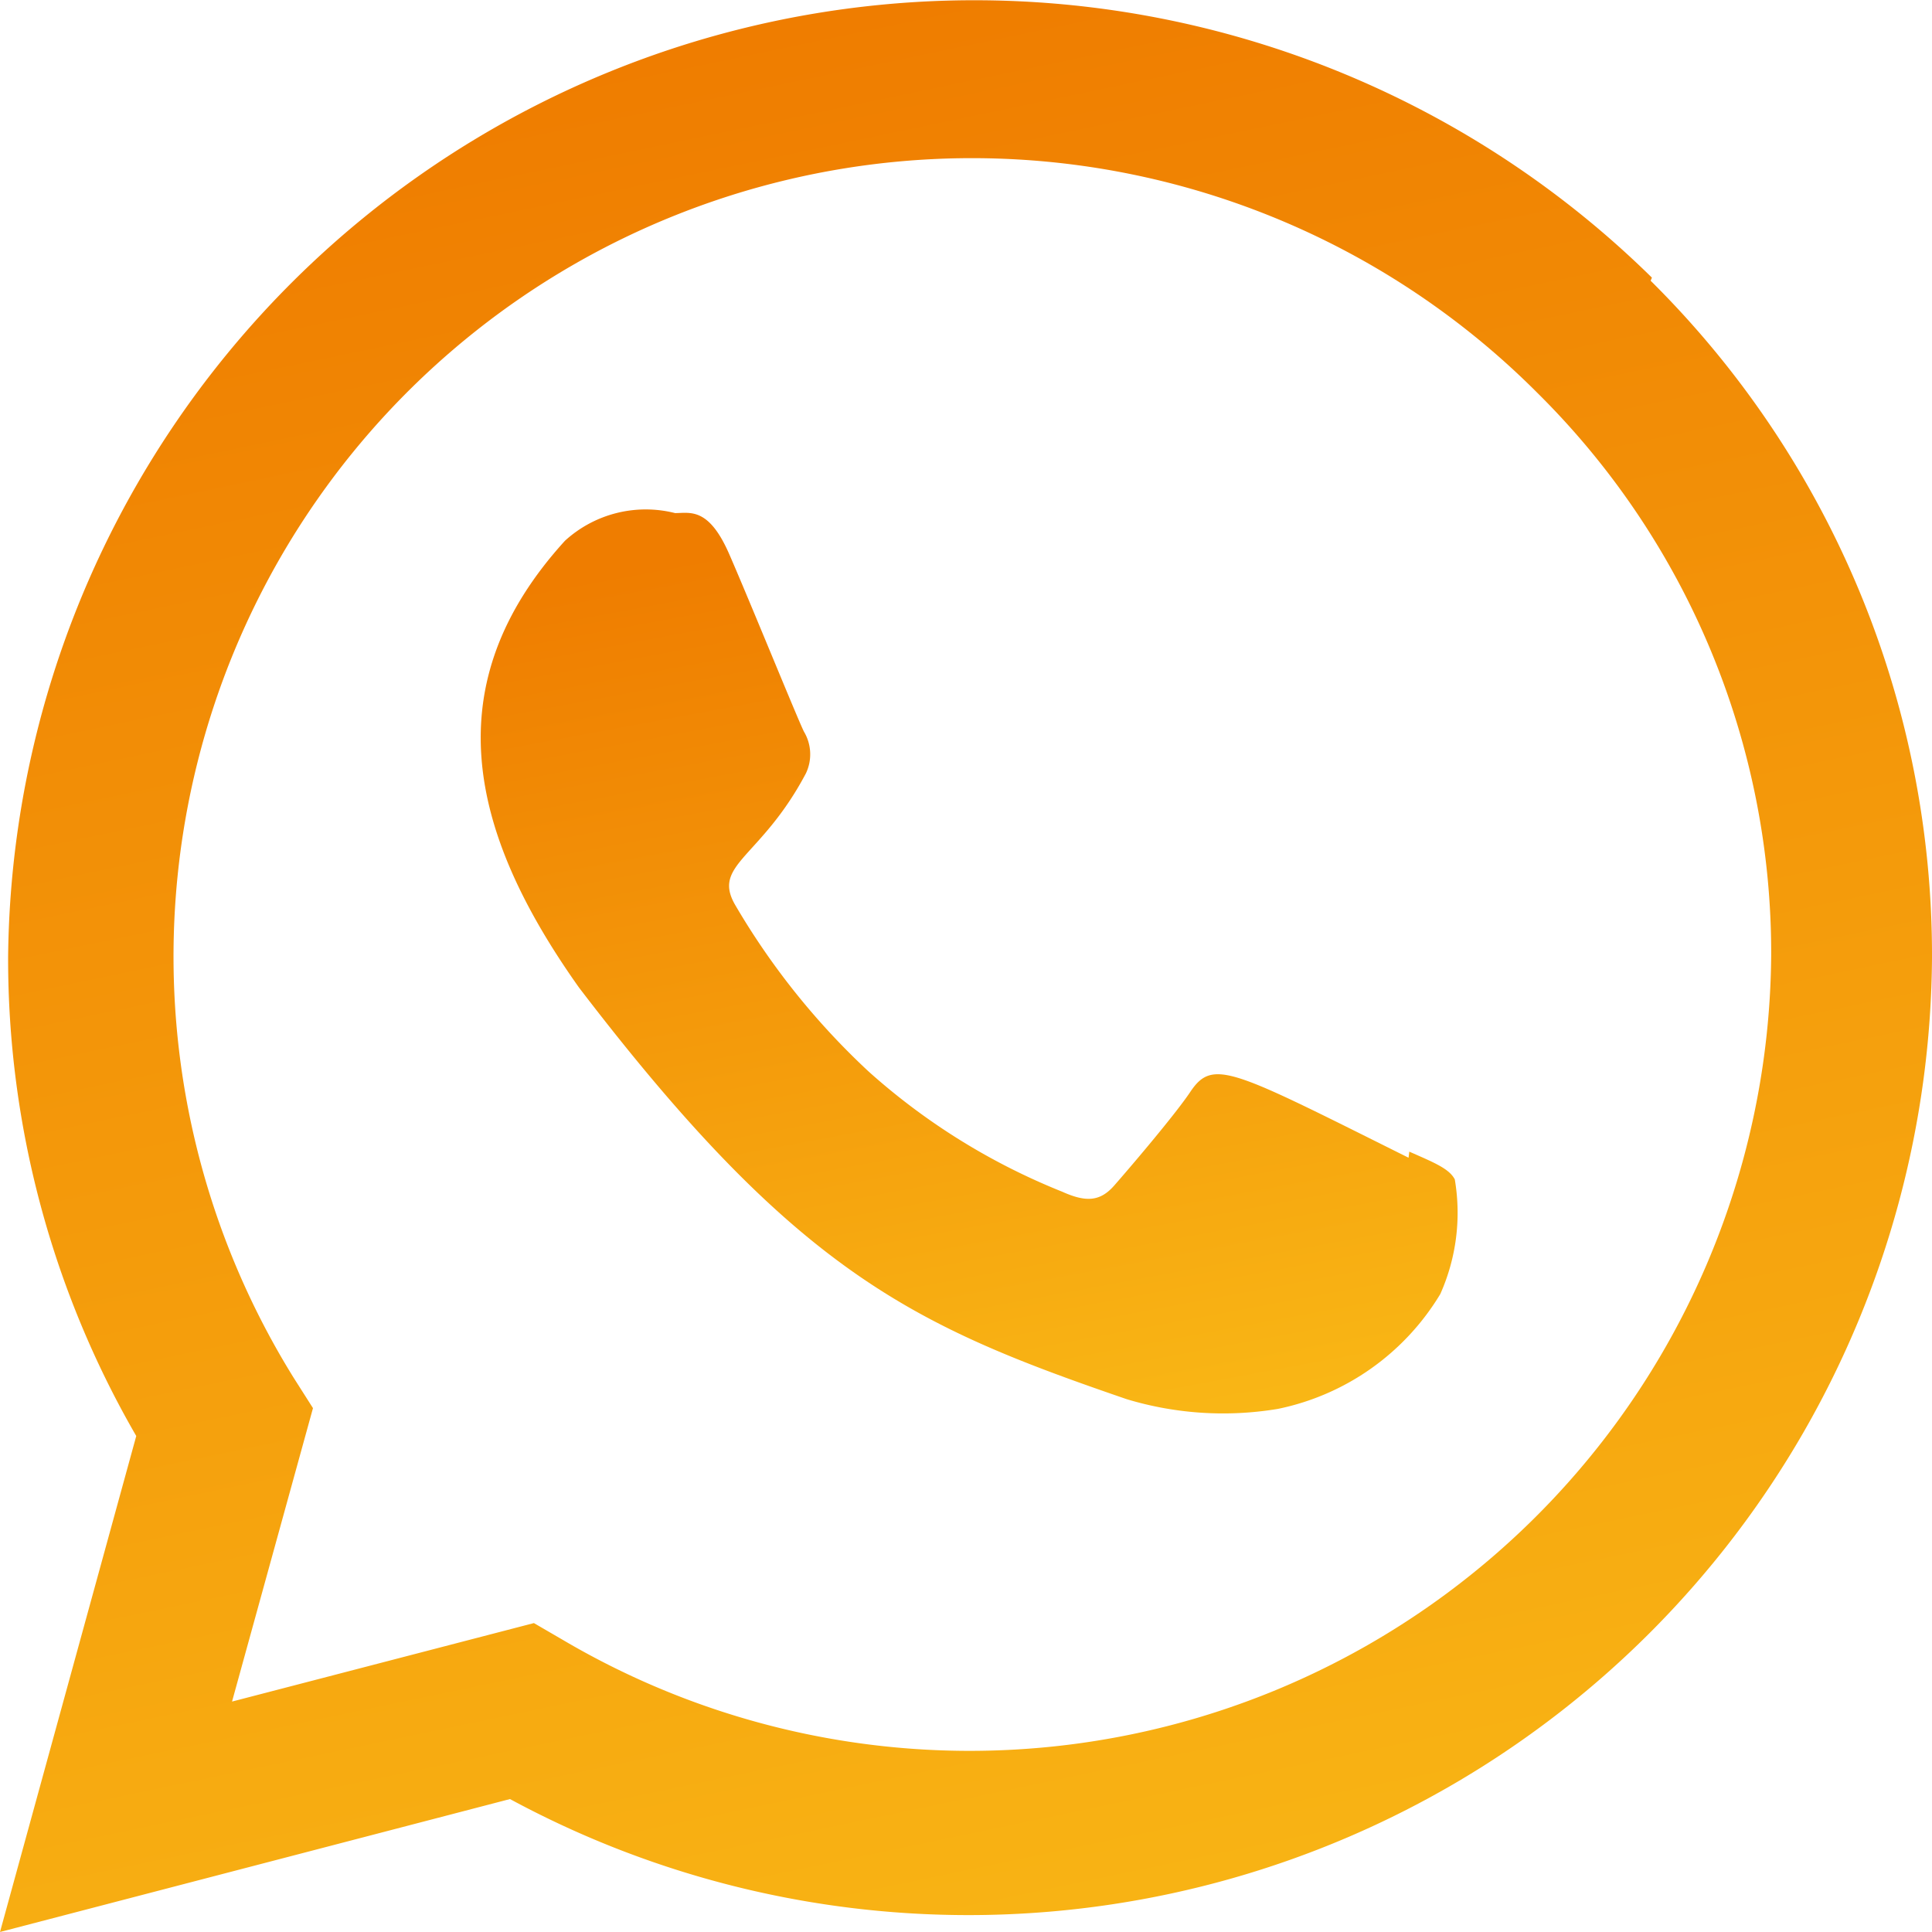 <svg xmlns="http://www.w3.org/2000/svg" xmlns:xlink="http://www.w3.org/1999/xlink" width="18.093" height="18.094" viewBox="0 0 18.093 18.094">
  <defs>
    <linearGradient id="linear-gradient" x1="0.5" x2="0.838" y2="1.619" gradientUnits="objectBoundingBox">
      <stop offset="0" stop-color="#ef7d00"/>
      <stop offset="1" stop-color="#ffd922"/>
    </linearGradient>
  </defs>
  <g id="whatsapp_1_" data-name="whatsapp (1)" transform="translate(0 0)">
    <path id="Caminho_310" data-name="Caminho 310" d="M14.669,12.349l-.007.057c-1.658-.826-1.831-.936-2.045-.615-.149.222-.581.727-.712.876s-.263.158-.487.057A6.119,6.119,0,0,1,9.607,11.6a6.84,6.84,0,0,1-1.251-1.561c-.221-.381.241-.436.662-1.232A.414.414,0,0,0,9,8.416c-.057-.113-.507-1.221-.7-1.663s-.367-.384-.507-.384a1.122,1.122,0,0,0-1.031.259c-1.217,1.337-.91,2.717.131,4.184,2.046,2.678,3.136,3.171,5.129,3.855a3.119,3.119,0,0,0,1.417.091,2.32,2.32,0,0,0,1.52-1.075,1.866,1.866,0,0,0,.136-1.074C15.043,12.508,14.9,12.451,14.669,12.349Z" transform="translate(-1.471 -1.564)" fill="url(#linear-gradient)"/>
    <path id="Caminho_311" data-name="Caminho 311" d="M15.47,2.6A9.049,9.049,0,0,0,.076,8.966a8.923,8.923,0,0,0,1.2,4.482L0,18.093l4.776-1.245A9.024,9.024,0,0,0,18.093,8.97a8.892,8.892,0,0,0-2.635-6.341Zm1.117,6.345A7.506,7.506,0,0,1,5.27,15.357L5,15.2l-2.827.735.758-2.748-.18-.283A7.477,7.477,0,0,1,14.394,3.676a7.379,7.379,0,0,1,2.193,5.27Z" transform="translate(0 0)" fill="url(#linear-gradient)"/>
  </g>
</svg>
